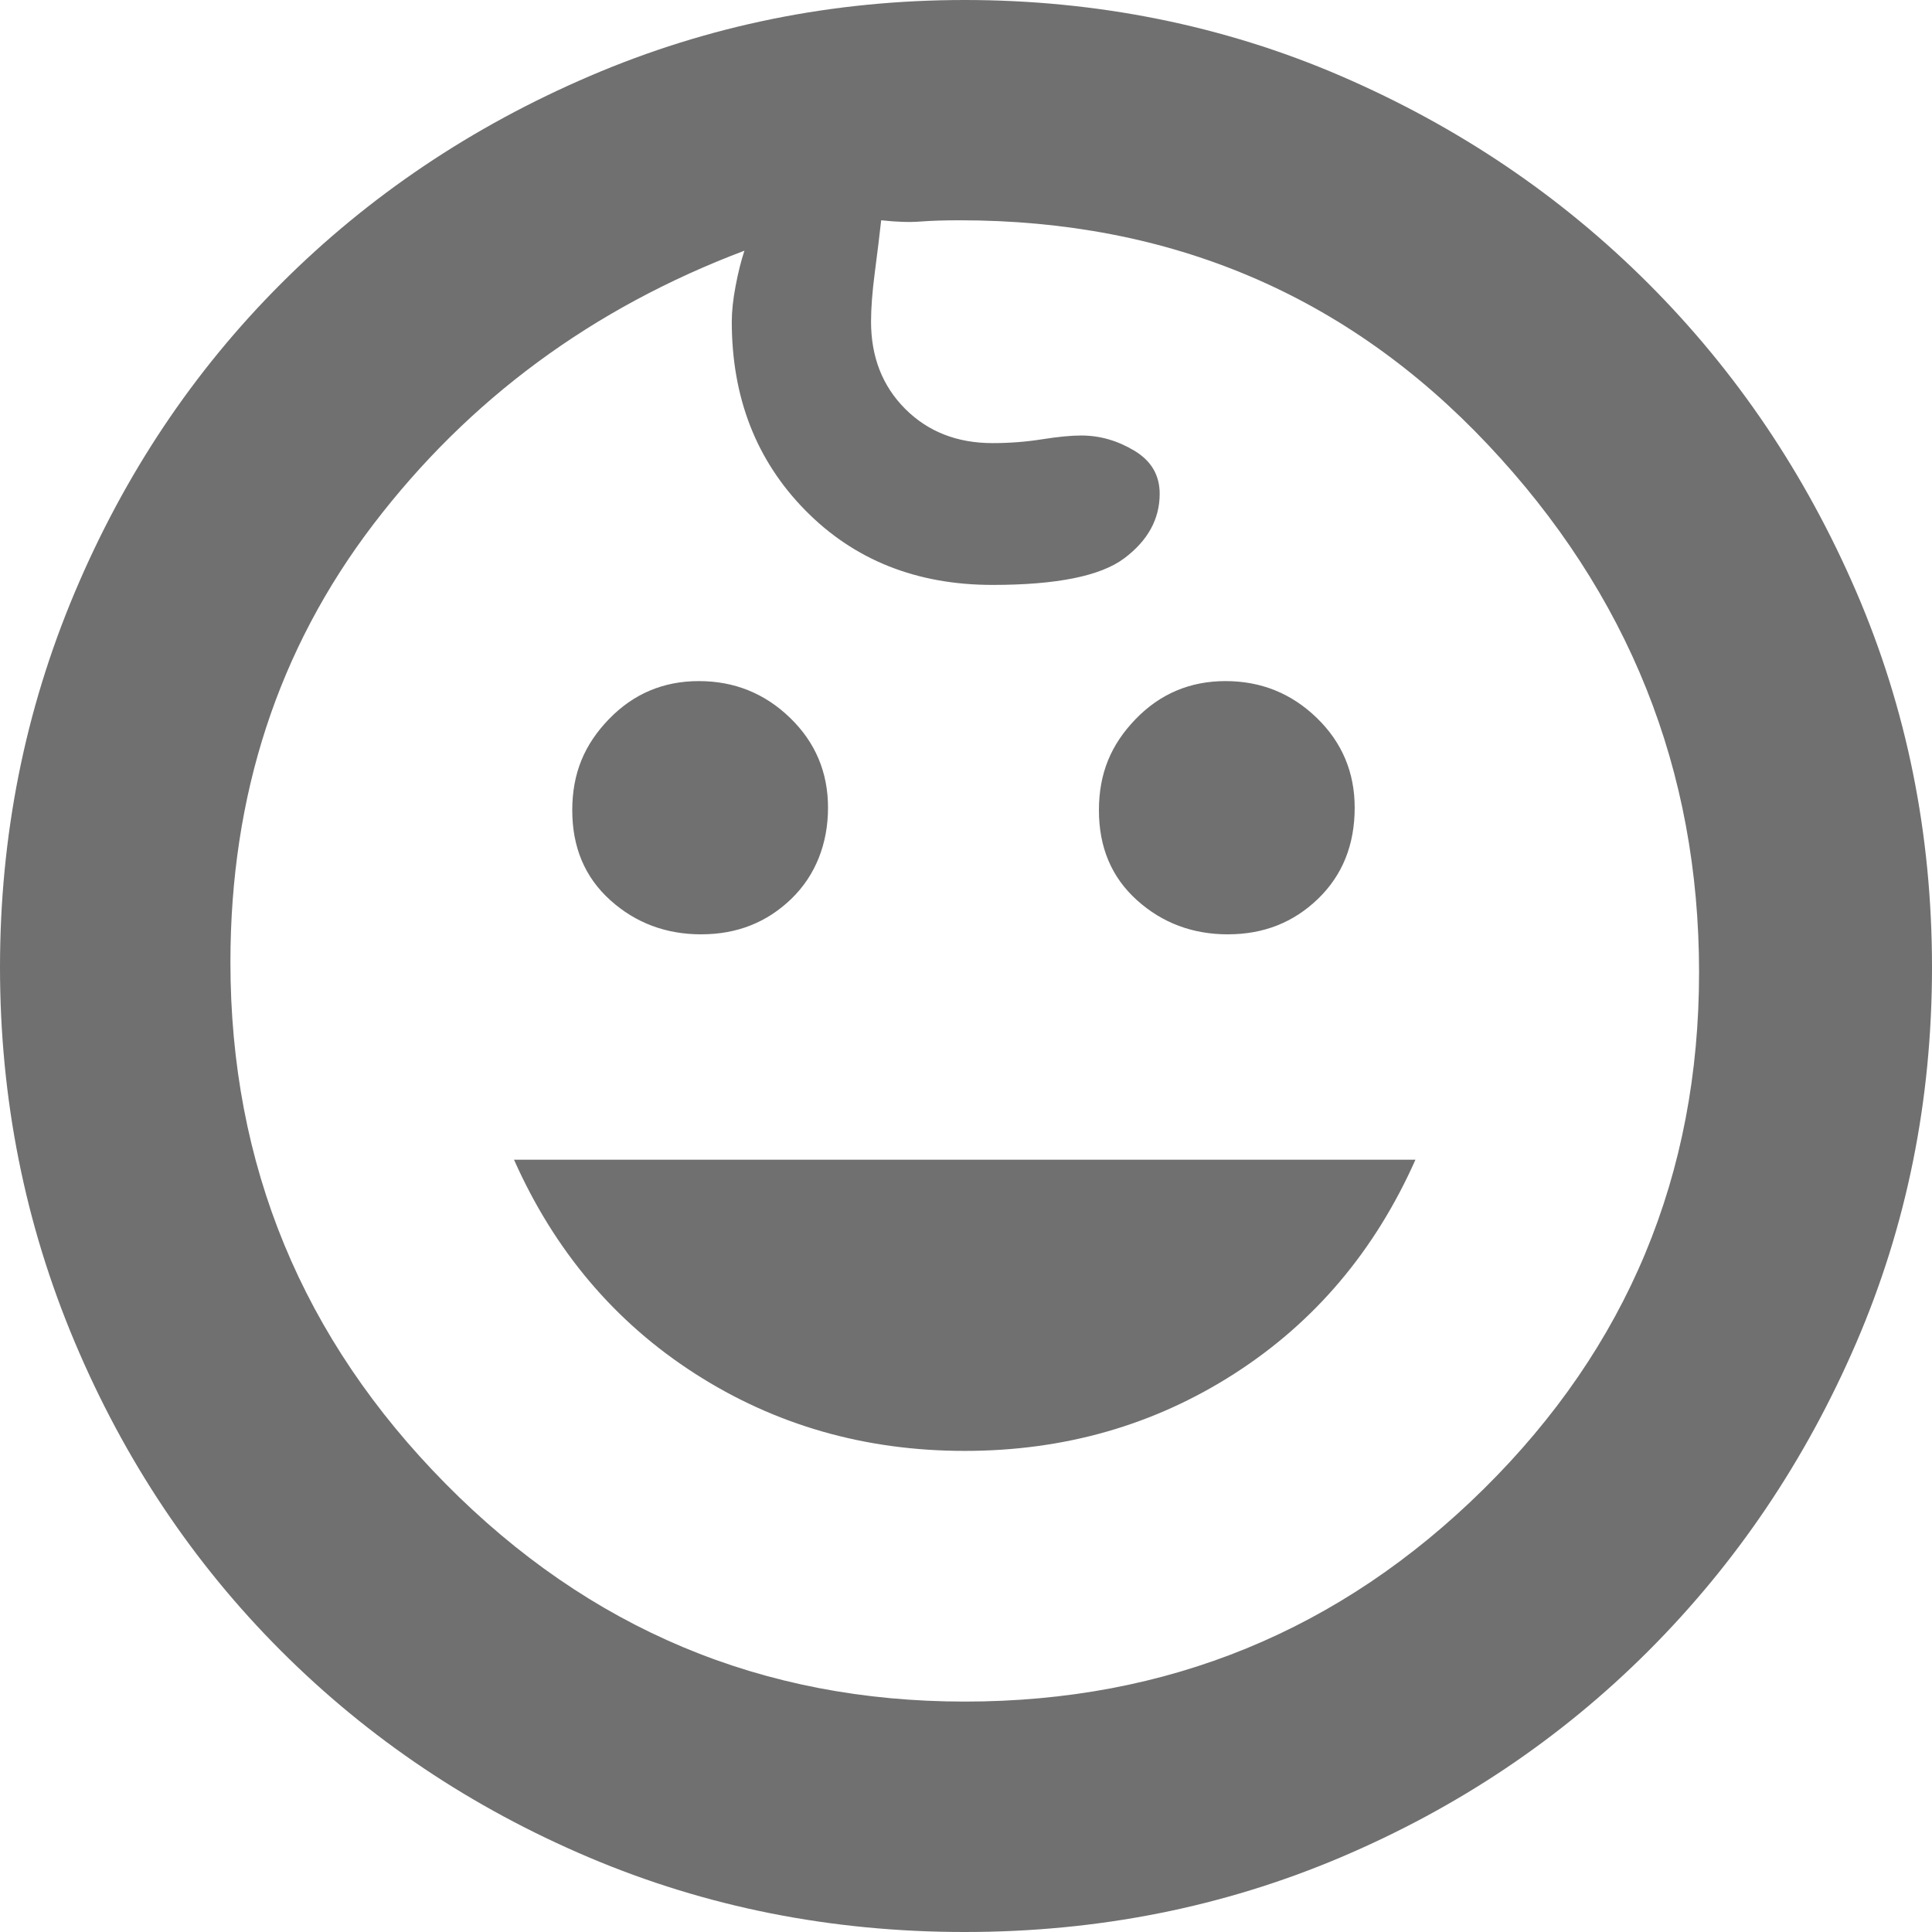 <svg xmlns="http://www.w3.org/2000/svg" id="a" viewBox="0 0 600 600"><defs><style>.b{fill:#707070;}</style></defs><path class="b" d="M381.39,290.17c-11.01,0-20.45-3.54-28.31-10.62-7.86-7.08-11.8-16.38-11.8-27.92s3.8-20.45,11.4-28.31c7.6-7.86,16.91-11.8,27.92-11.8s20.45,3.8,28.31,11.4c7.86,7.6,11.8,16.91,11.8,27.92,0,11.53-3.8,20.97-11.4,28.31s-16.91,11.01-27.92,11.01Zm-163.56,0c-11.01,0-20.45-3.54-28.31-10.62-7.86-7.08-11.8-16.38-11.8-27.92s3.8-20.45,11.4-28.31,16.91-11.8,27.92-11.8,20.45,3.8,28.31,11.4,11.8,16.91,11.8,27.92-3.8,20.97-11.4,28.31-16.91,11.01-27.92,11.01Zm81.78,160.42c-30.93,0-58.85-7.99-83.75-23.98-24.9-15.99-43.64-38.14-56.23-66.45H439.58c-12.58,28.31-31.32,50.46-56.23,66.45-24.9,15.99-52.82,23.98-83.75,23.98Zm0,149.41c-41.42,0-80.34-7.73-116.78-23.2-36.44-15.47-68.28-36.83-95.54-64.09s-48.62-59.24-64.09-95.94C7.73,380.08,0,341.28,0,300.39s7.73-79.69,23.2-116.38c15.47-36.7,36.83-68.68,64.09-95.94,27.26-27.26,59.24-48.75,95.94-64.48C219.92,7.86,258.72,0,299.61,0s80.34,7.86,116.78,23.59c36.44,15.73,68.28,37.22,95.54,64.48,27.26,27.26,48.75,59.11,64.48,95.54,15.73,36.44,23.59,75.36,23.59,116.78,0,41.42-7.86,80.34-23.59,116.78-15.73,36.44-37.22,68.28-64.48,95.54-27.26,27.26-59.11,48.62-95.54,64.09-36.44,15.47-75.36,23.2-116.78,23.2Zm0-71.56c62.91,0,116.64-22.02,161.21-66.06,44.56-44.04,66.84-97.51,66.84-160.42s-21.89-117.56-65.66-163.96c-43.77-46.4-98.43-69.59-163.96-69.59-4.72,0-8.78,.13-12.19,.39s-7.47,.13-12.19-.39c-.52,4.72-1.18,10.09-1.97,16.12-.79,6.03-1.18,11.14-1.18,15.33,0,11.01,3.54,20.05,10.62,27.13,7.08,7.08,16.12,10.62,27.13,10.62,5.24,0,10.35-.39,15.33-1.18,4.98-.79,9.04-1.18,12.19-1.18,5.77,0,11.27,1.57,16.51,4.72,5.24,3.15,7.86,7.6,7.86,13.37,0,7.86-3.67,14.55-11.01,20.05-7.34,5.5-20.97,8.26-40.89,8.26-23.59,0-42.99-7.73-58.19-23.2-15.2-15.47-22.8-34.99-22.8-58.58,0-3.15,.39-6.82,1.18-11.01,.79-4.19,1.7-7.86,2.75-11.01-47.18,17.82-85.58,46.13-115.2,84.93-29.62,38.79-44.43,84.14-44.43,136.04,0,62.91,22.28,116.91,66.84,161.99,44.56,45.09,98.3,67.63,161.21,67.63Z"></path></svg>